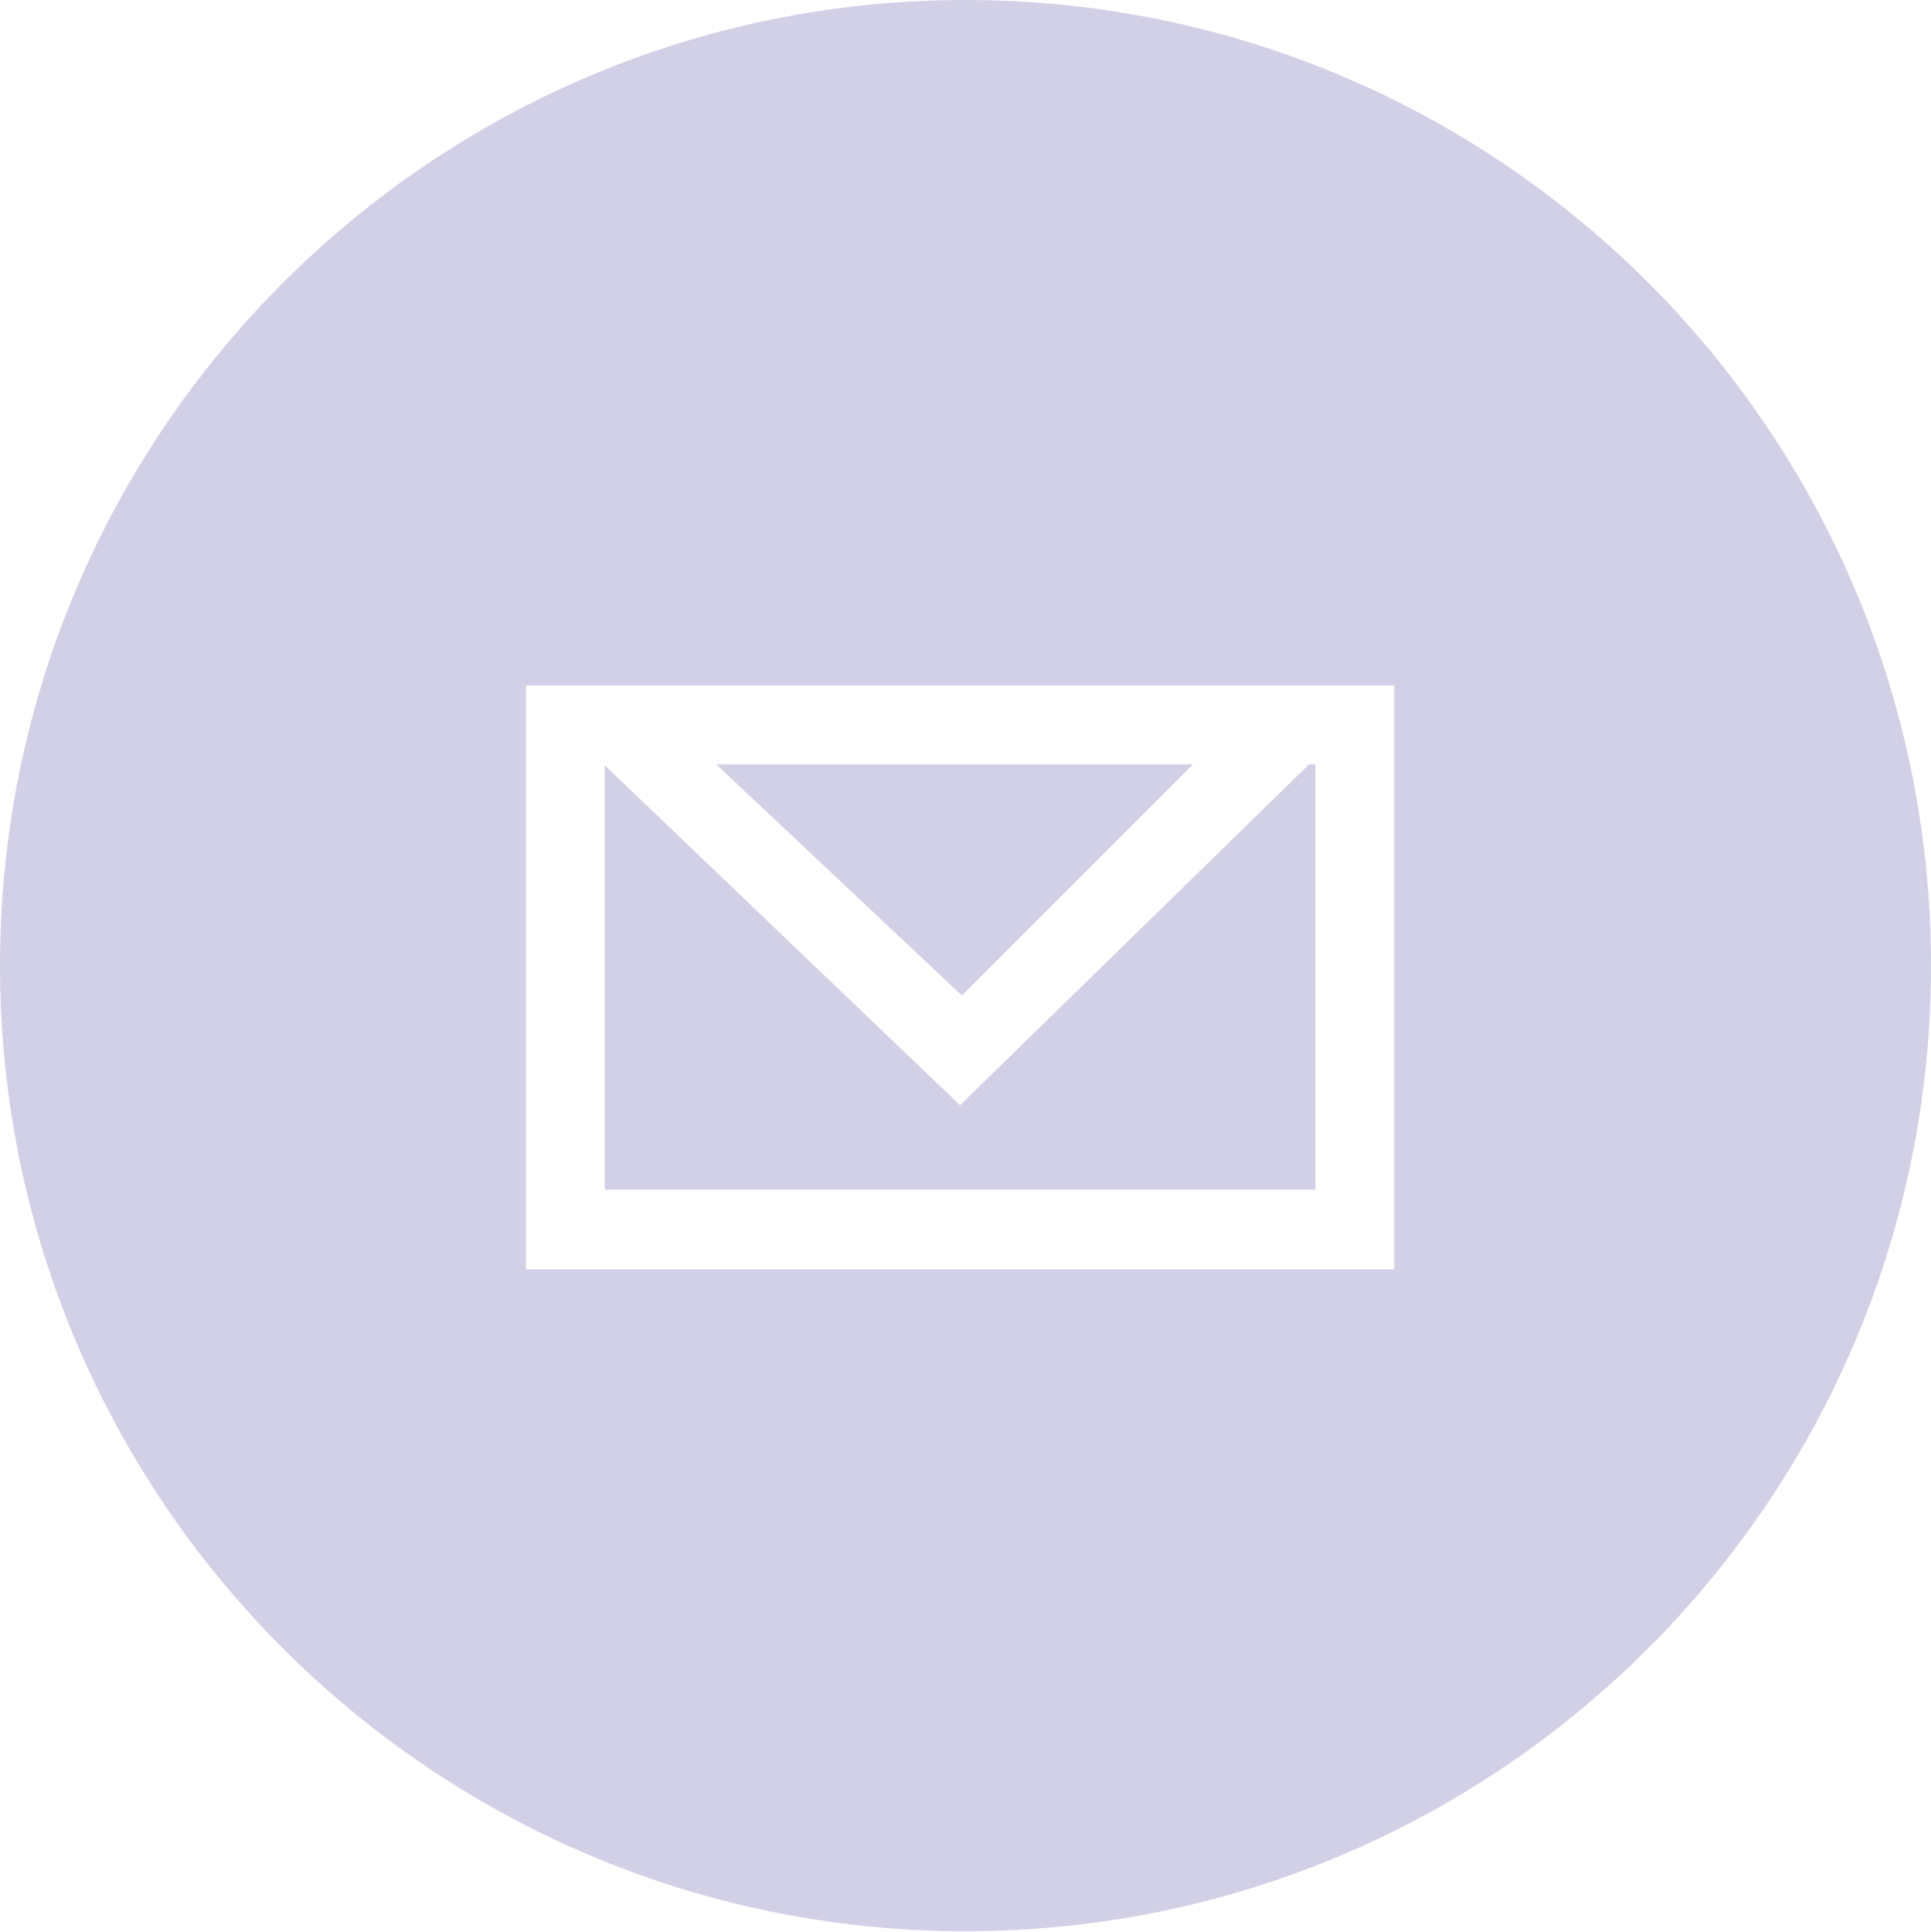<?xml version="1.0" encoding="UTF-8"?><svg xmlns="http://www.w3.org/2000/svg" viewBox="0 0 21.3 21.31"><defs><style>.e{fill:#d2d0e6;}</style></defs><g id="a"/><g id="b"><g><polygon class="e" points="14.51 8.43 14.44 8.43 10.59 12.19 6.67 8.44 6.67 13.12 14.51 13.12 14.51 8.43"/><polygon class="e" points="13.16 8.43 7.9 8.43 10.61 10.98 13.16 8.43"/><path class="e" d="M10.65,0C4.77,0,0,4.77,0,10.65s4.77,10.65,10.65,10.65,10.65-4.77,10.65-10.65S16.54,0,10.65,0Zm4.73,14H5.8V7.56H15.38v6.43Z"/></g></g><g id="c"/><g id="d"/></svg>